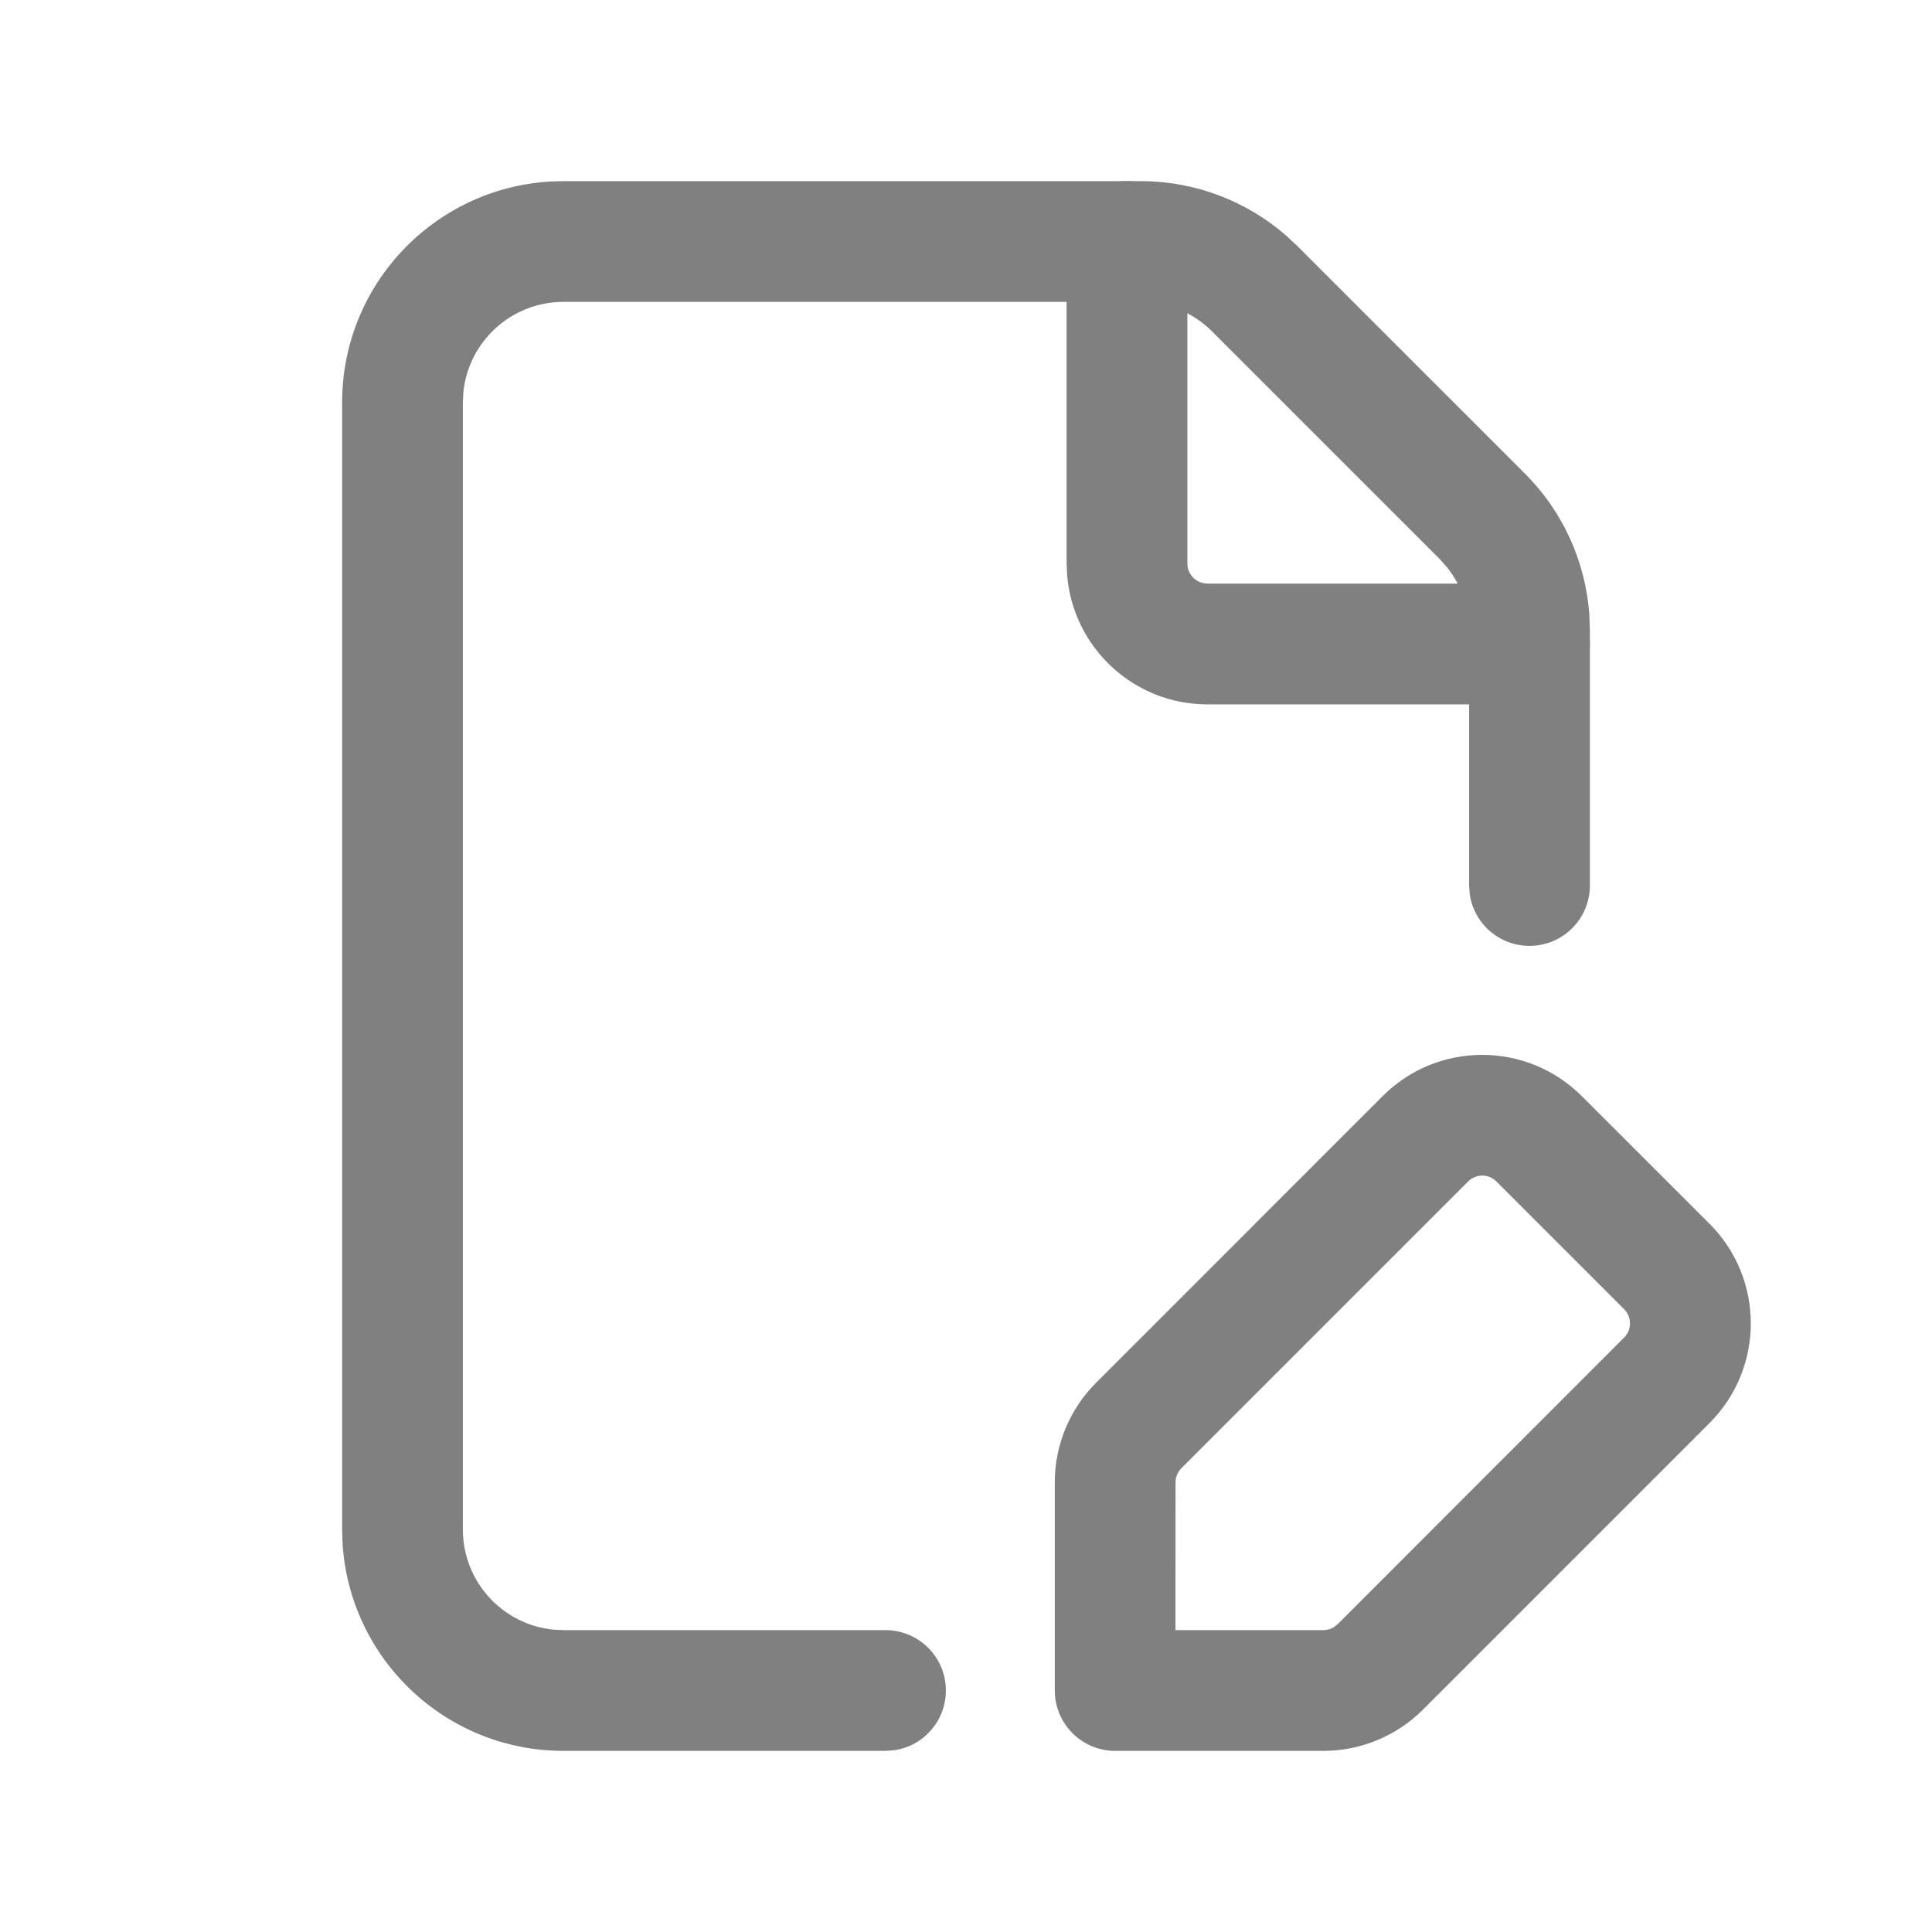 <?xml version="1.0" encoding="UTF-8"?> <svg xmlns="http://www.w3.org/2000/svg" width="24" height="24" viewBox="0 0 24 24" fill="none"><path d="M14.172 2.25C14.835 2.25 15.473 2.49 15.971 2.921L16.116 3.056L18.944 5.884C19.413 6.352 19.695 6.973 19.743 7.63L19.75 7.828V11C19.75 11.414 19.414 11.75 19 11.75C18.62 11.75 18.306 11.468 18.257 11.102L18.25 11V7.828C18.25 7.544 18.153 7.27 17.978 7.05L17.884 6.944L15.056 4.116C14.855 3.915 14.592 3.79 14.313 3.758L14.172 3.75H7C6.352 3.75 5.82 4.242 5.756 4.872L5.75 5V19C5.75 19.648 6.242 20.18 6.872 20.244L7 20.25H11C11.414 20.25 11.75 20.586 11.75 21C11.75 21.38 11.468 21.694 11.102 21.743L11 21.75H7C5.537 21.75 4.342 20.609 4.255 19.168L4.25 19V5C4.25 3.537 5.391 2.342 6.832 2.255L7 2.25H14.172Z" fill="#808080"></path><path d="M14 2.25C14.38 2.25 14.694 2.532 14.743 2.898L14.75 3V7C14.75 7.118 14.832 7.217 14.943 7.243L15 7.25H19C19.414 7.25 19.75 7.586 19.75 8C19.75 8.38 19.468 8.693 19.102 8.743L19 8.75H15C14.082 8.75 13.329 8.043 13.256 7.143L13.25 7V3C13.25 2.586 13.586 2.25 14 2.25Z" fill="#808080"></path><path d="M17.175 13.617C17.858 12.933 18.966 12.933 19.65 13.617L21.236 15.202C21.92 15.885 21.92 16.993 21.237 17.677L17.676 21.238C17.348 21.566 16.903 21.75 16.439 21.75H13.853C13.439 21.75 13.103 21.414 13.103 21V18.414C13.103 17.95 13.287 17.506 13.616 17.177L17.175 13.617ZM18.589 14.677C18.491 14.579 18.334 14.579 18.237 14.677L14.676 18.238C14.629 18.285 14.603 18.348 14.603 18.414L14.602 20.25H16.439C16.483 20.25 16.526 20.239 16.564 20.217L16.616 20.177L20.175 16.616C20.273 16.518 20.273 16.361 20.175 16.263L18.589 14.677Z" fill="#808080"></path></svg> 
